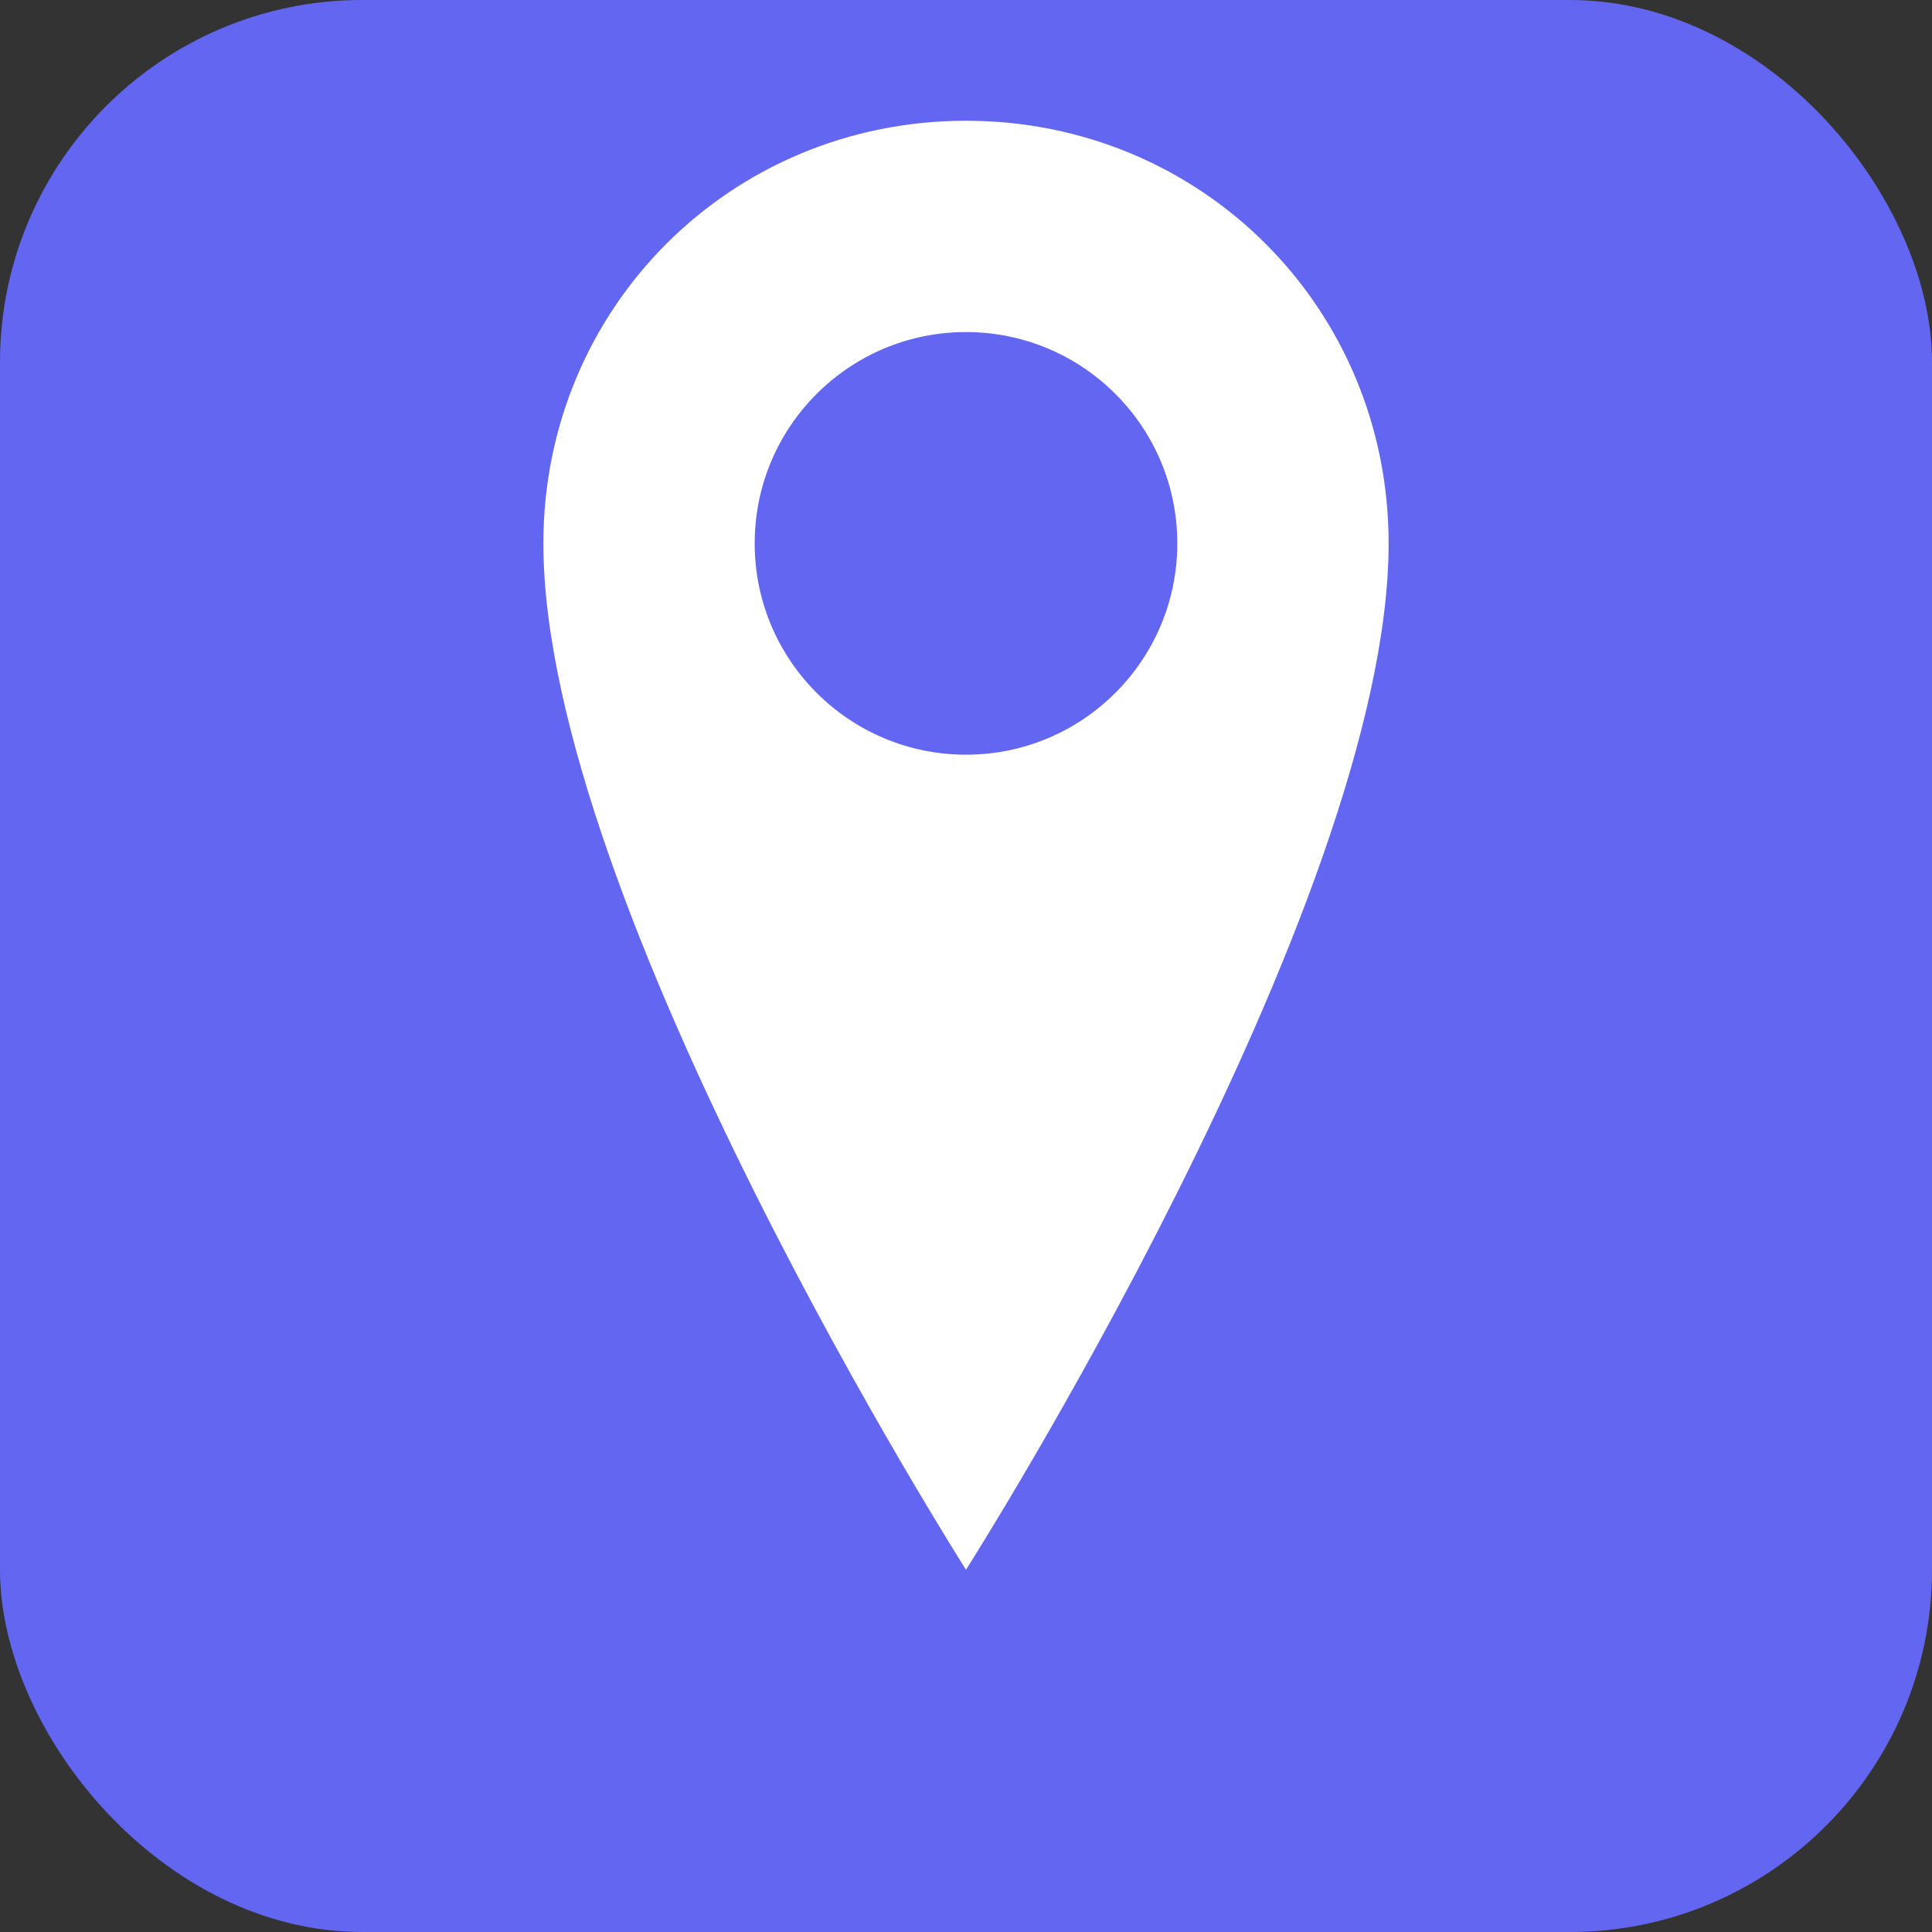 <!-- Favicon SVG -->
<svg width="32" height="32" viewBox="0 0 32 32" fill="none" xmlns="http://www.w3.org/2000/svg">
  <rect x="0" y="0" width="32" height="32" fill="#333333" stroke="none"/>
  <rect width="32" height="32" rx="6" fill="#6366f1"/>
  <!-- Centered and larger marker -->
  <path d="M16 2C12.1 2 9 5.1 9 9C9 15 16 26 16 26C16 26 23 15 23 9C23 5.1 19.9 2 16 2Z" fill="white"/>
  <circle cx="16" cy="9" r="3.5" fill="#6366f1"/>
</svg>
